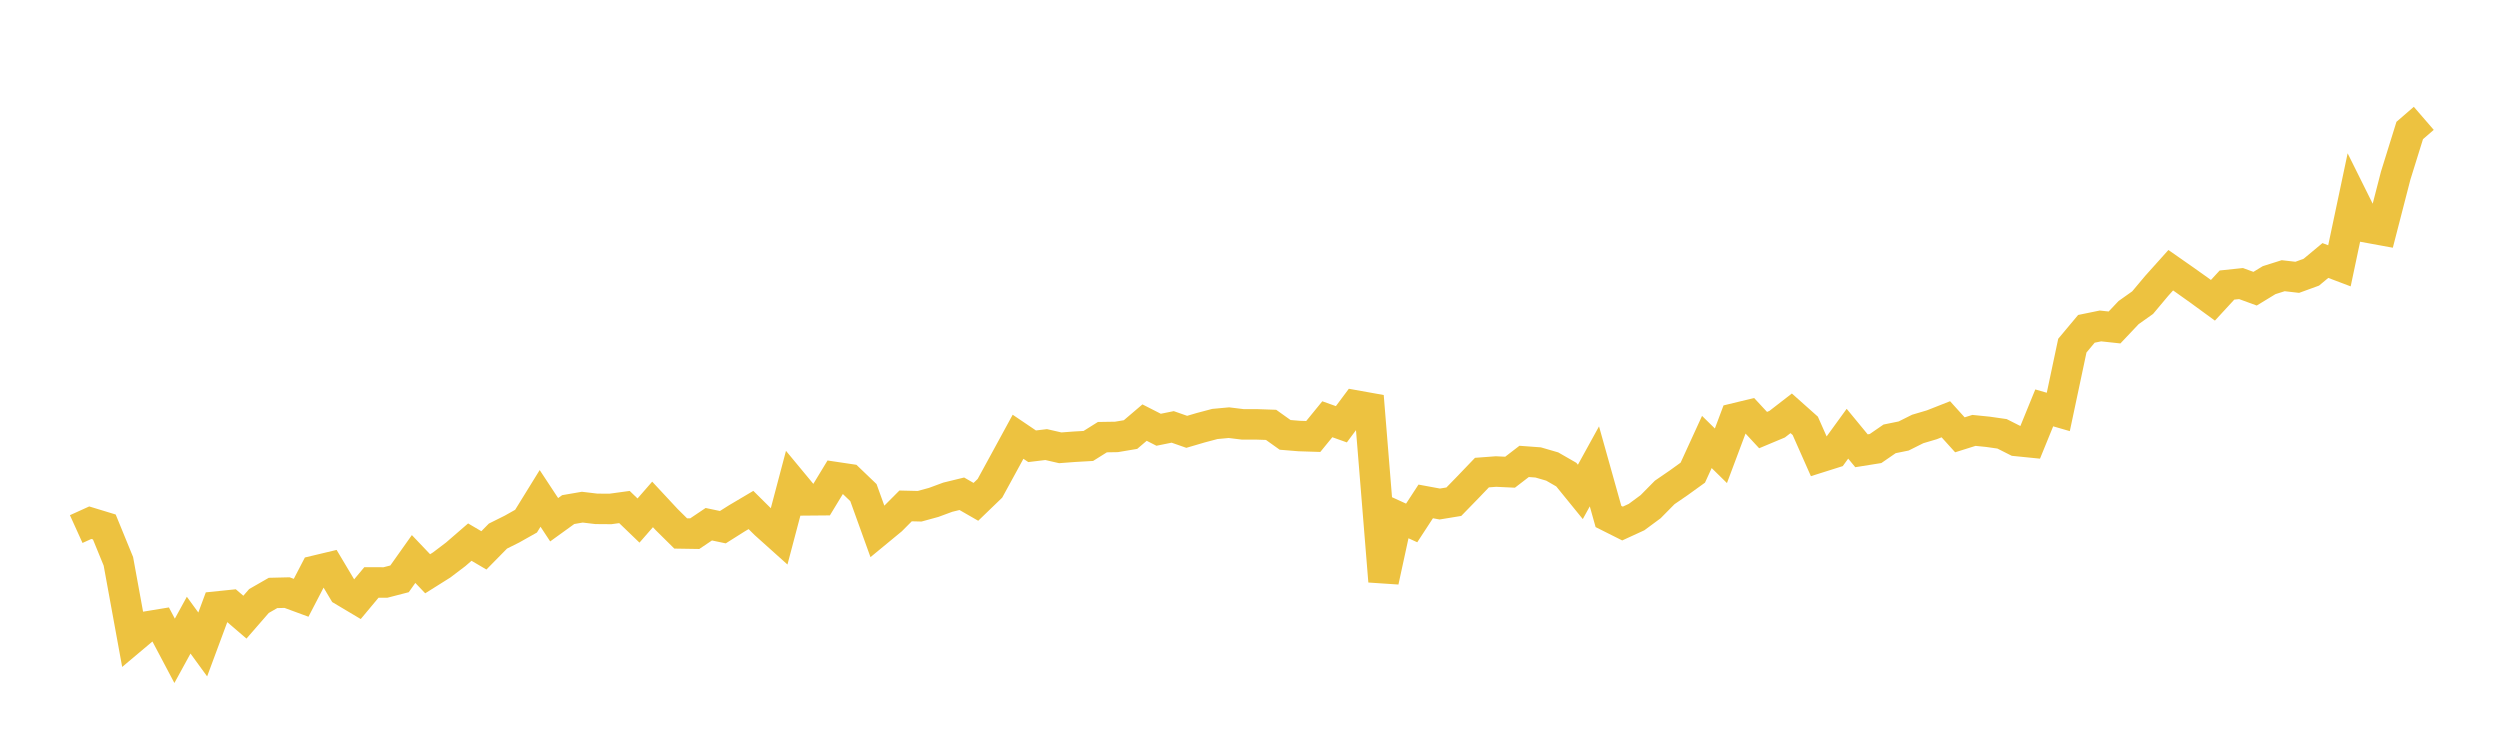 <svg width="164" height="48" xmlns="http://www.w3.org/2000/svg" xmlns:xlink="http://www.w3.org/1999/xlink"><path fill="none" stroke="rgb(237,194,64)" stroke-width="2" d="M5,34.707L5.922,34.289L6.844,34.57L7.766,36.823L8.689,41.878L9.611,41.103L10.533,40.951L11.455,42.694L12.377,41.01L13.299,42.276L14.222,39.79L15.144,39.695L16.066,40.486L16.988,39.426L17.91,38.897L18.832,38.875L19.754,39.215L20.677,37.438L21.599,37.218L22.521,38.765L23.443,39.314L24.365,38.209L25.287,38.211L26.21,37.972L27.132,36.671L28.054,37.639L28.976,37.06L29.898,36.36L30.82,35.562L31.743,36.104L32.665,35.167L33.587,34.707L34.509,34.188L35.431,32.695L36.353,34.095L37.275,33.429L38.198,33.27L39.12,33.38L40.042,33.387L40.964,33.261L41.886,34.148L42.808,33.09L43.731,34.082L44.653,34.994L45.575,35.009L46.497,34.389L47.419,34.583L48.341,34.001L49.263,33.455L50.186,34.37L51.108,35.197L52.03,31.71L52.952,32.823L53.874,32.815L54.796,31.295L55.719,31.433L56.641,32.316L57.563,34.874L58.485,34.114L59.407,33.188L60.329,33.21L61.251,32.957L62.174,32.616L63.096,32.391L64.018,32.921L64.94,32.032L65.862,30.344L66.784,28.651L67.707,29.275L68.629,29.164L69.551,29.376L70.473,29.307L71.395,29.254L72.317,28.677L73.24,28.662L74.162,28.507L75.084,27.722L76.006,28.192L76.928,28.005L77.85,28.328L78.772,28.057L79.695,27.812L80.617,27.727L81.539,27.84L82.461,27.839L83.383,27.871L84.305,28.528L85.228,28.604L86.15,28.633L87.072,27.503L87.994,27.832L88.916,26.596L89.838,26.761L90.76,38.133L91.683,33.884L92.605,34.306L93.527,32.893L94.449,33.063L95.371,32.912L96.293,31.965L97.216,31.002L98.138,30.933L99.06,30.977L99.982,30.268L100.904,30.336L101.826,30.604L102.749,31.135L103.671,32.269L104.593,30.594L105.515,33.881L106.437,34.344L107.359,33.92L108.281,33.239L109.204,32.304L110.126,31.671L111.048,31.006L111.97,28.994L112.892,29.899L113.814,27.442L114.737,27.219L115.659,28.213L116.581,27.827L117.503,27.113L118.425,27.934L119.347,30.014L120.269,29.723L121.192,28.452L122.114,29.571L123.036,29.424L123.958,28.789L124.88,28.601L125.802,28.14L126.725,27.867L127.647,27.504L128.569,28.524L129.491,28.234L130.413,28.327L131.335,28.459L132.257,28.925L133.18,29.018L134.102,26.757L135.024,27.023L135.946,22.674L136.868,21.571L137.79,21.382L138.713,21.482L139.635,20.507L140.557,19.853L141.479,18.754L142.401,17.726L143.323,18.37L144.246,19.026L145.168,19.699L146.09,18.699L147.012,18.602L147.934,18.939L148.856,18.377L149.778,18.086L150.701,18.192L151.623,17.856L152.545,17.089L153.467,17.438L154.389,13.076L155.311,14.93L156.234,15.099L157.156,11.522L158.078,8.56L159,7.763"></path></svg>